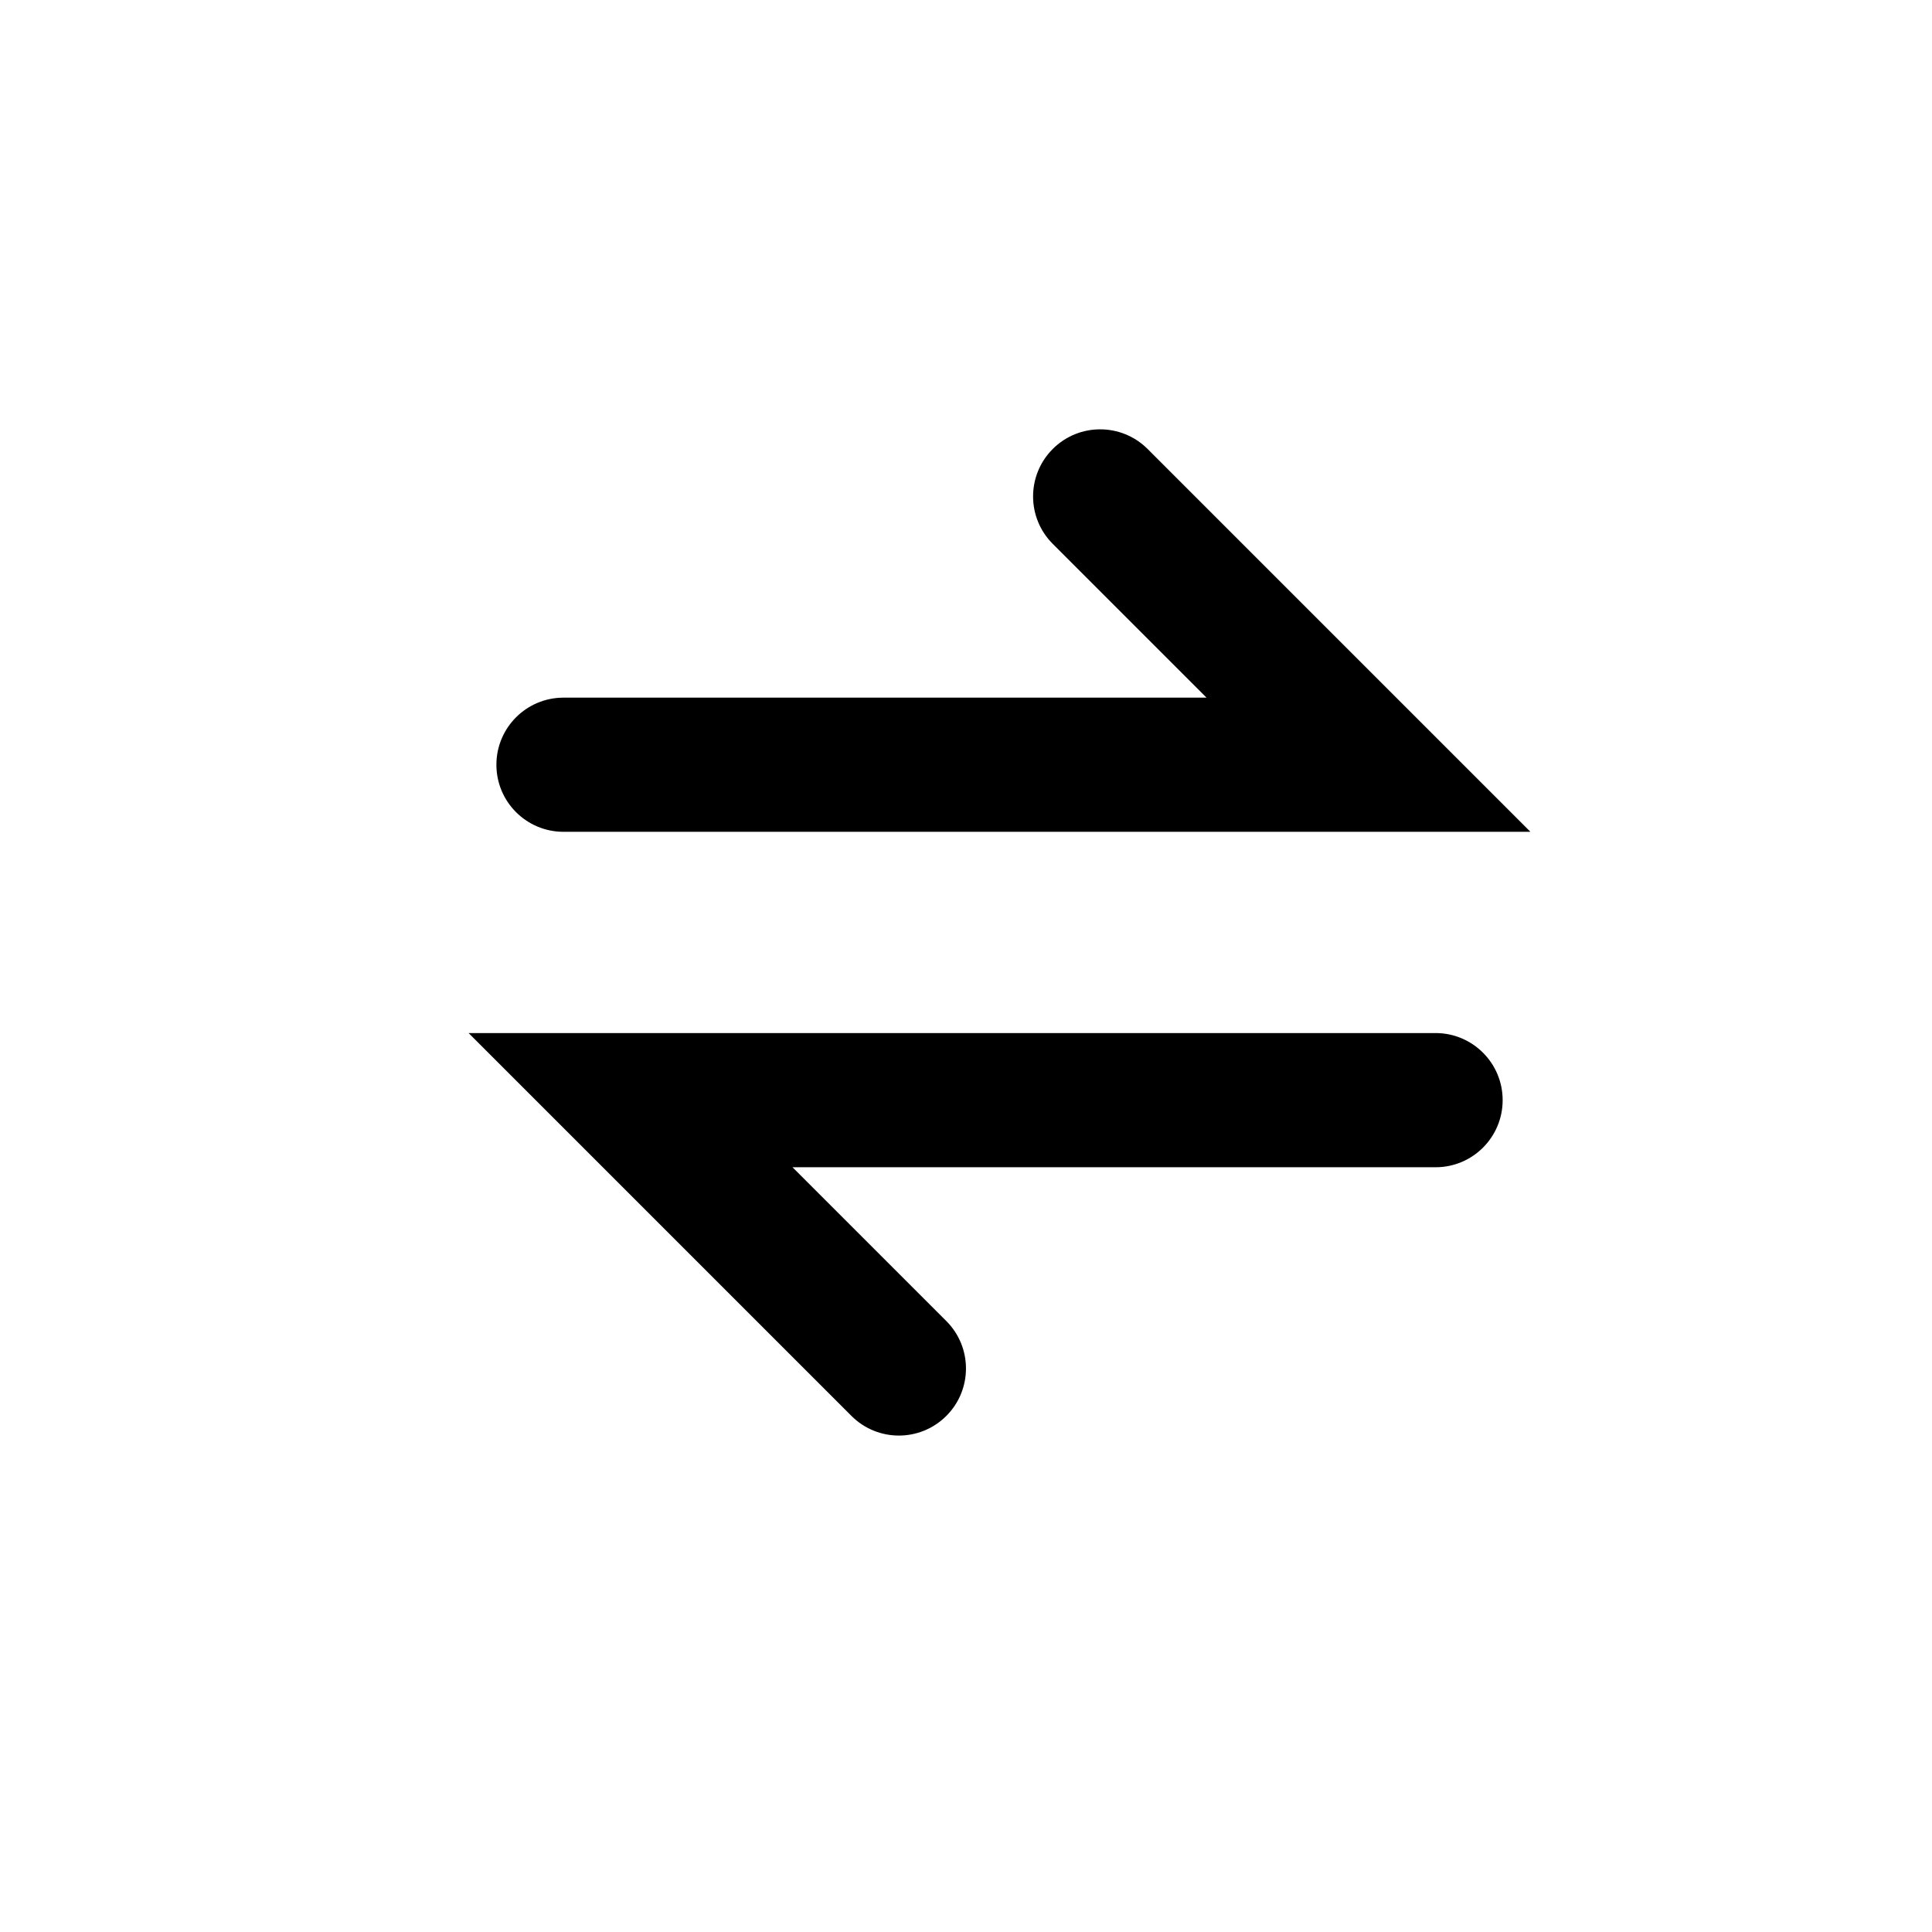 <svg width="48" height="48" viewBox="0 0 48 48" fill="none" xmlns="http://www.w3.org/2000/svg">
<g id="Frame 1302">
<g id="&#228;&#186;&#164;&#230;&#141;&#162;">
<g id="Union">
<path d="M26.155 13.512C25.504 12.861 25.504 11.806 26.155 11.155C26.805 10.504 27.861 10.504 28.512 11.155L38.023 20.666H14C13.079 20.666 12.333 19.92 12.333 19C12.333 18.079 13.079 17.333 14 17.333H29.976L26.155 13.512ZM23.511 32.821C24.162 33.472 24.162 34.528 23.511 35.178C22.86 35.829 21.805 35.829 21.154 35.178L11.642 25.666H35.666C36.587 25.666 37.333 26.413 37.333 27.333C37.333 28.254 36.587 29 35.666 29H19.69L23.511 32.821Z" fill="black"/>
</g>
</g>
</g>
</svg>
